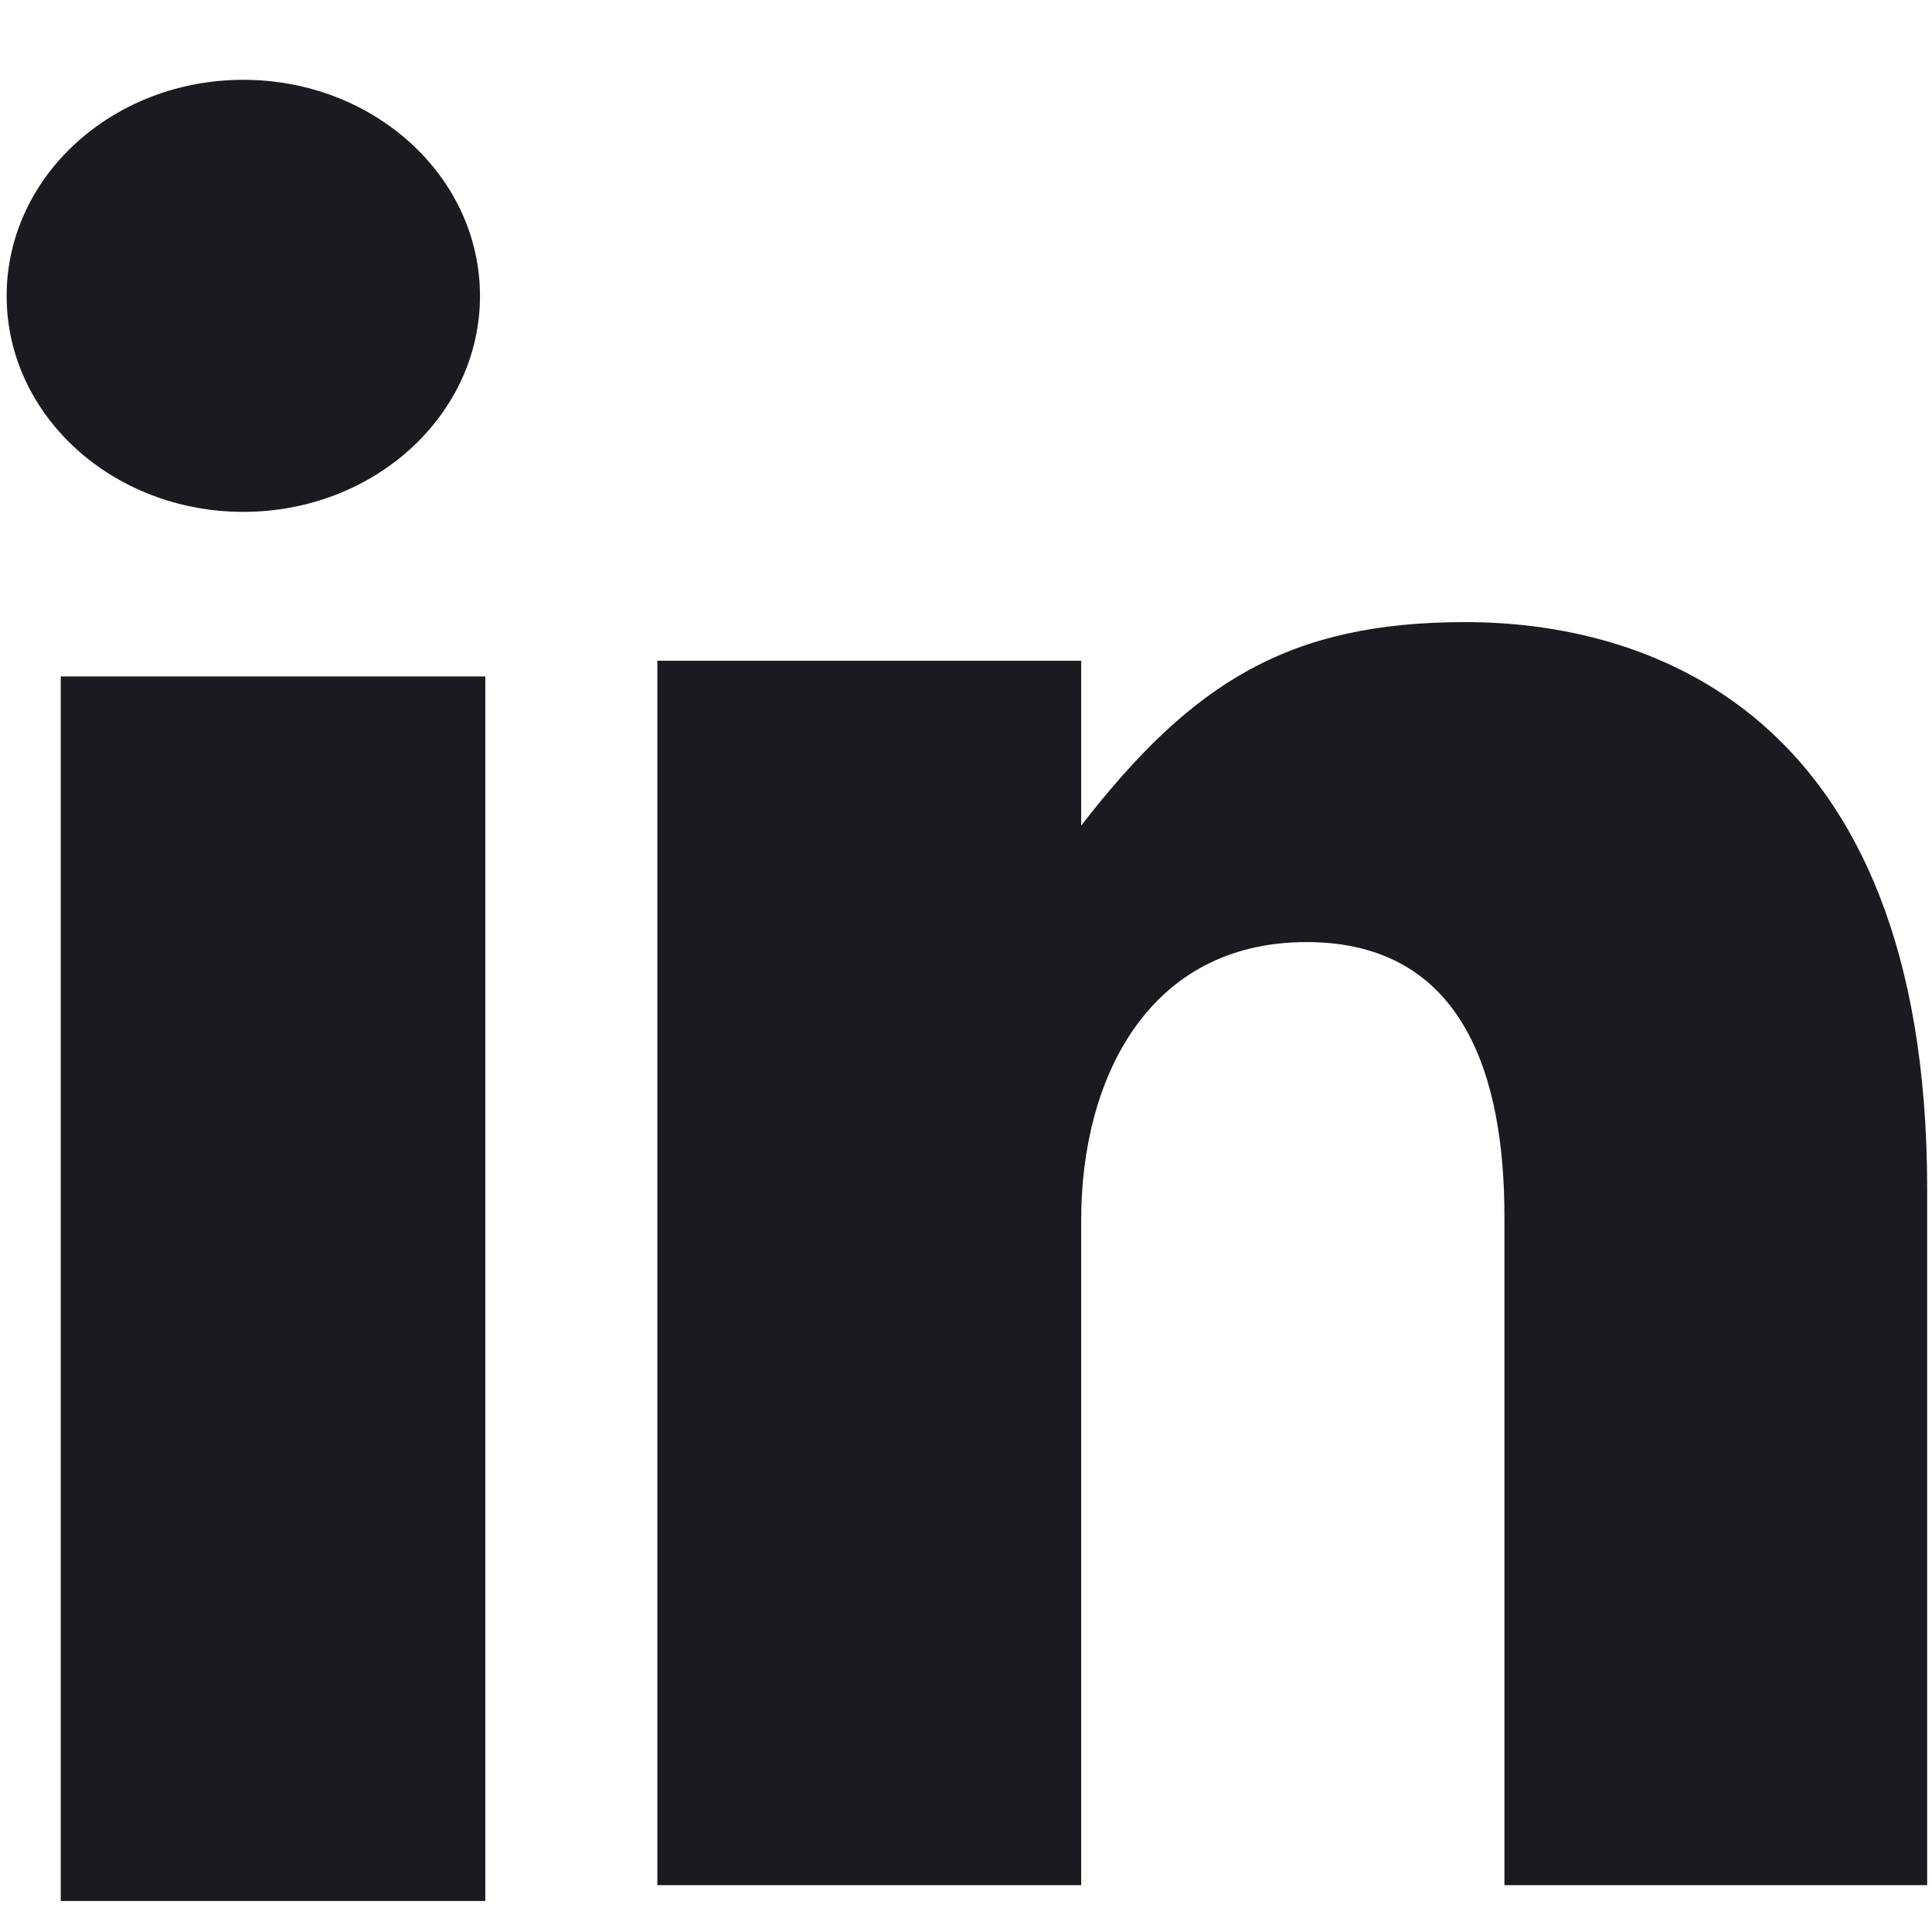 <svg width="16" height="16" viewBox="0 0 16 16" fill="none" xmlns="http://www.w3.org/2000/svg">
<path fill-rule="evenodd" clip-rule="evenodd" d="M2.015 4.239C3.098 4.239 3.975 3.439 3.975 2.451C3.975 1.462 3.098 0.661 2.015 0.661C0.932 0.661 0.055 1.462 0.055 2.451C0.055 3.439 0.932 4.239 2.015 4.239ZM0.503 15.743H4.019V5.602H0.503V15.743ZM10.82 7.802C9.505 7.802 8.954 8.939 8.954 10.102V15.612H5.444V5.472H8.954V6.837C9.878 5.644 10.681 5.152 12.136 5.152C13.592 5.152 15.96 5.842 15.96 9.847V15.612H12.459V10.074C12.459 8.939 12.136 7.802 10.82 7.802Z" fill="#1A1B21"/>
</svg>
